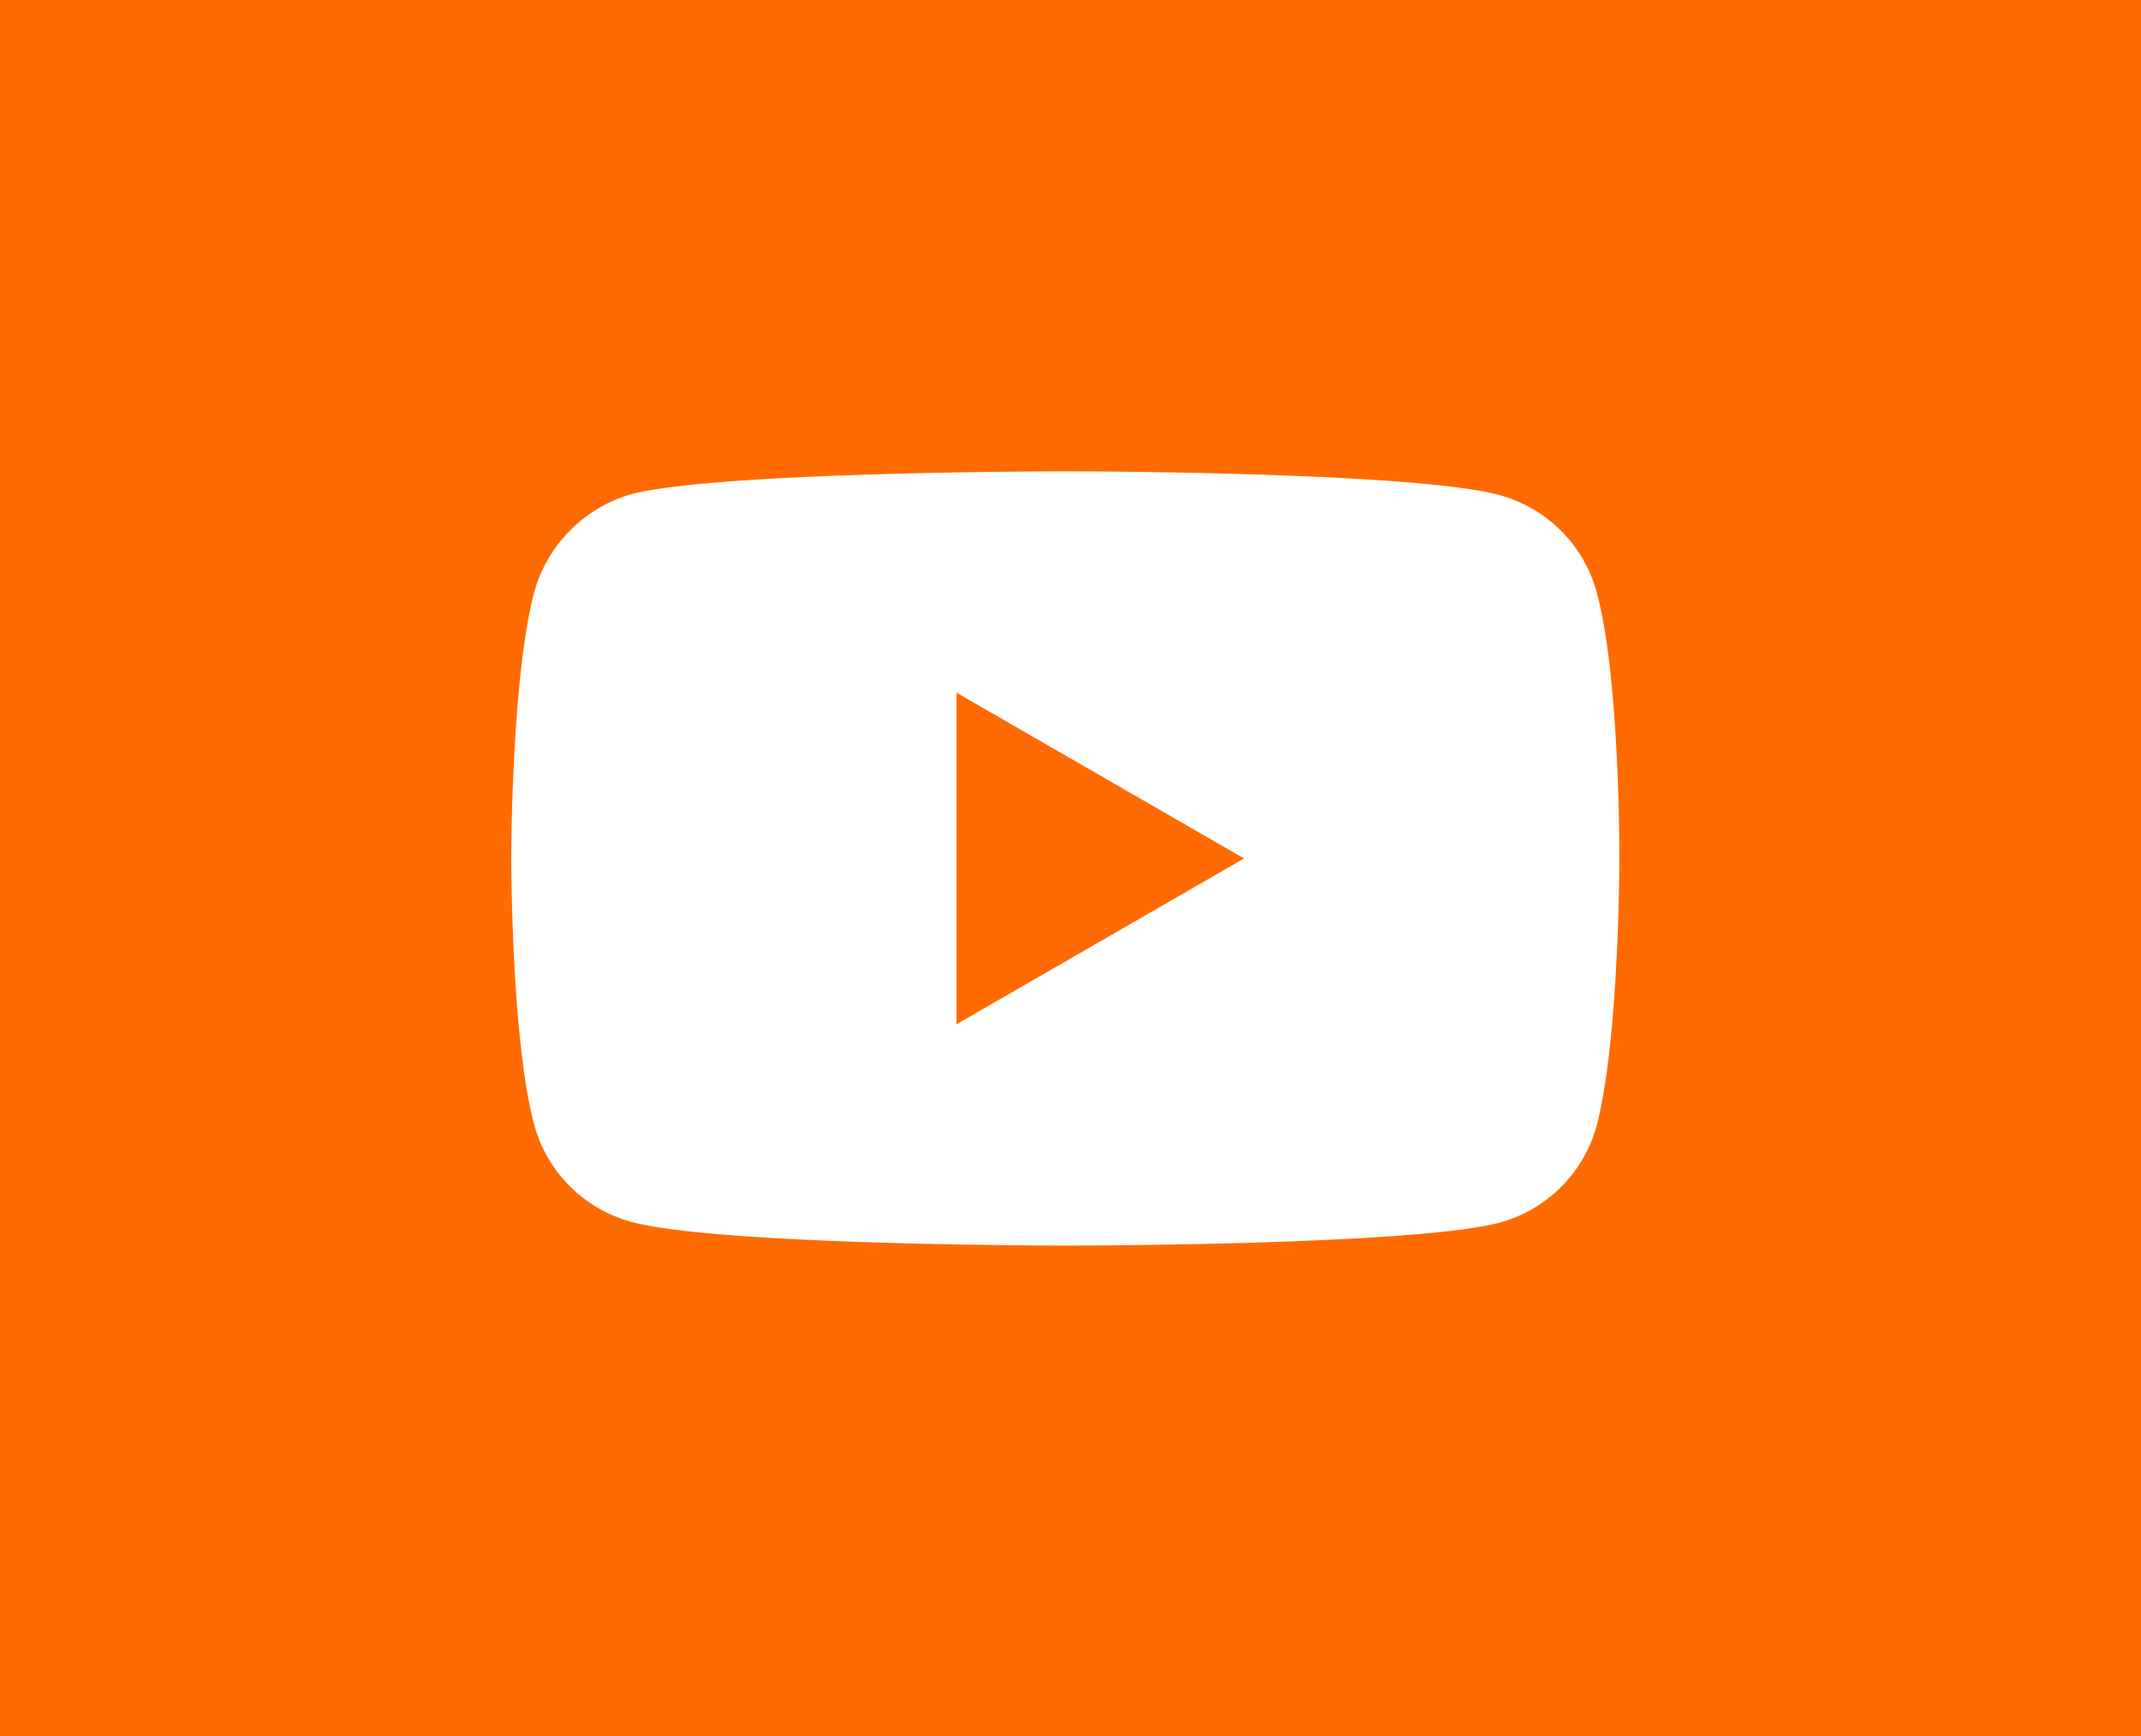 <svg id="Layer_1" data-name="Layer 1" xmlns="http://www.w3.org/2000/svg" viewBox="0 0 74 60"><defs><style>.cls-1{fill:#ff6b00;}.cls-2{fill:#fff;}</style></defs><rect class="cls-1" width="74" height="60"/><path class="cls-2" d="M55.19,20.48a4.78,4.78,0,0,0-3.37-3.37c-3-.82-15-.82-15-.82s-12,0-15,.79a4.88,4.88,0,0,0-3.36,3.4c-.79,3-.79,9.19-.79,9.19s0,6.23.79,9.19a4.78,4.78,0,0,0,3.36,3.37c3,.82,15,.82,15,.82s12,0,15-.79a4.78,4.78,0,0,0,3.37-3.37c.78-3,.78-9.19.78-9.19S56,23.47,55.19,20.48ZM33.06,35.4V23.94L43,29.67Z"/></svg>